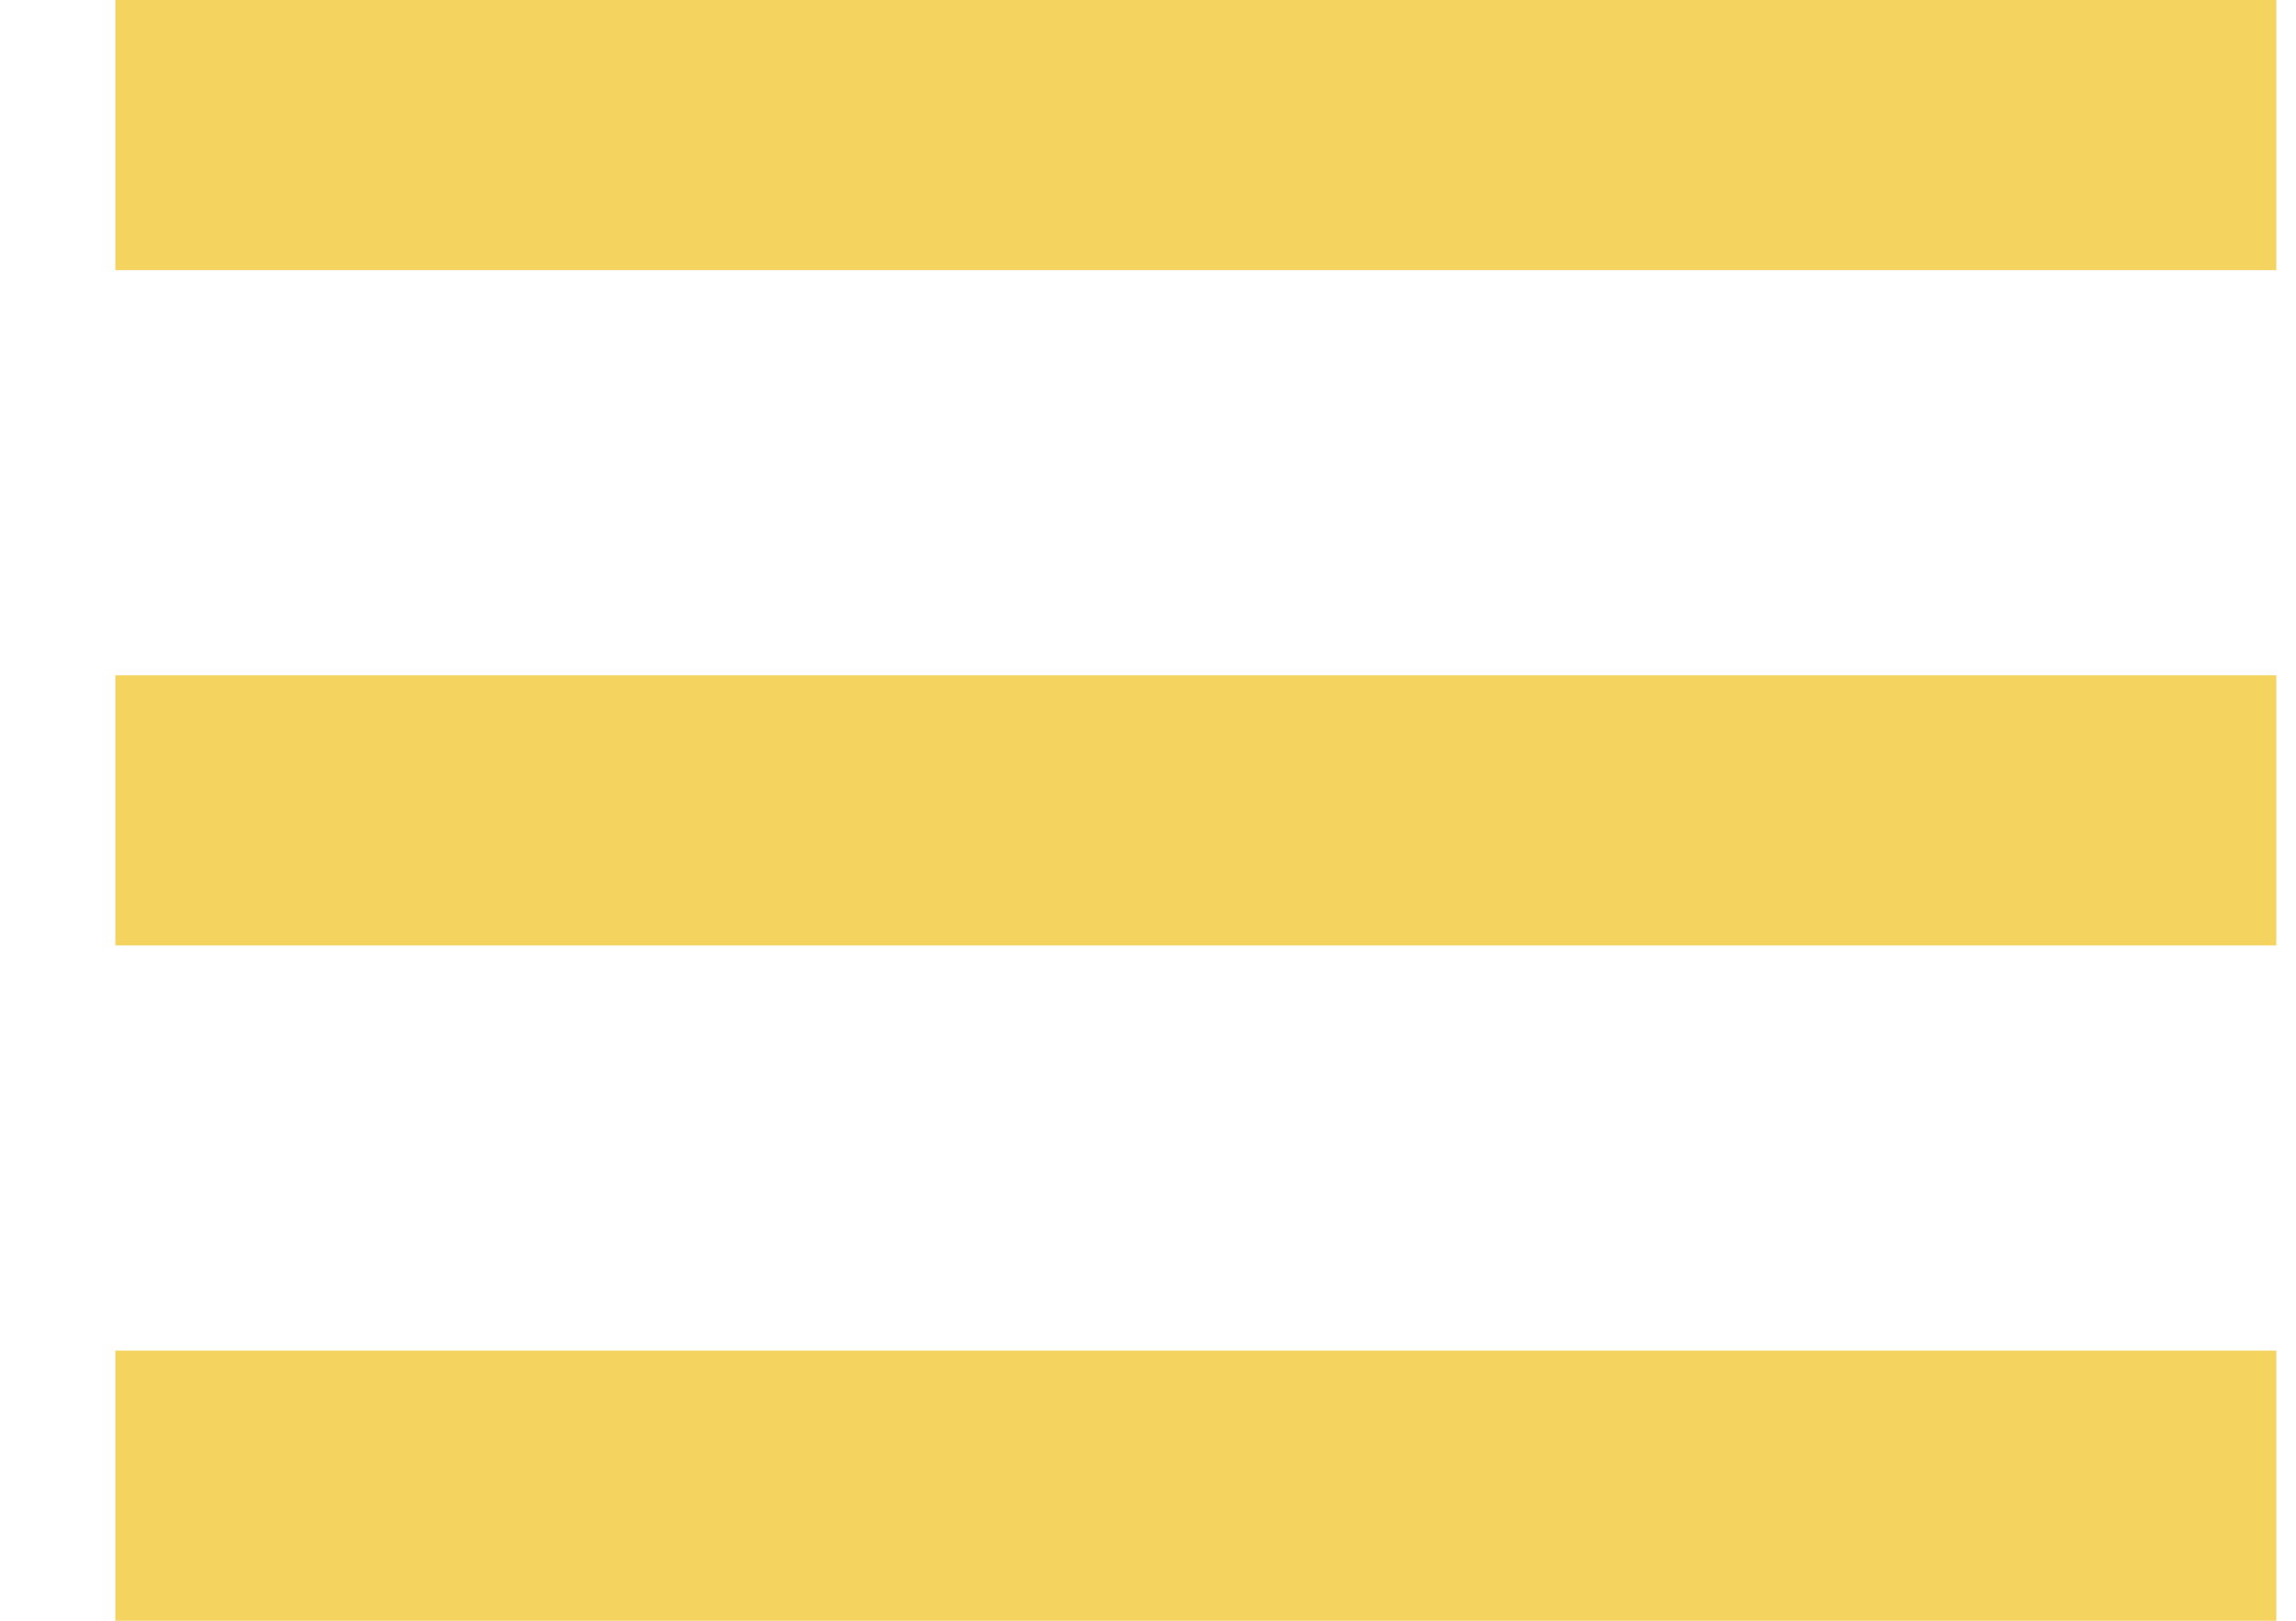 <?xml version="1.0" encoding="UTF-8"?> <svg xmlns="http://www.w3.org/2000/svg" width="17" height="12" viewBox="0 0 17 12" fill="none"><path d="M0.854 0H16.854V2H0.854V0ZM0.854 5H16.854V7H0.854V5ZM0.854 10H16.854V12H0.854V10Z" fill="#F4D35E"></path></svg> 